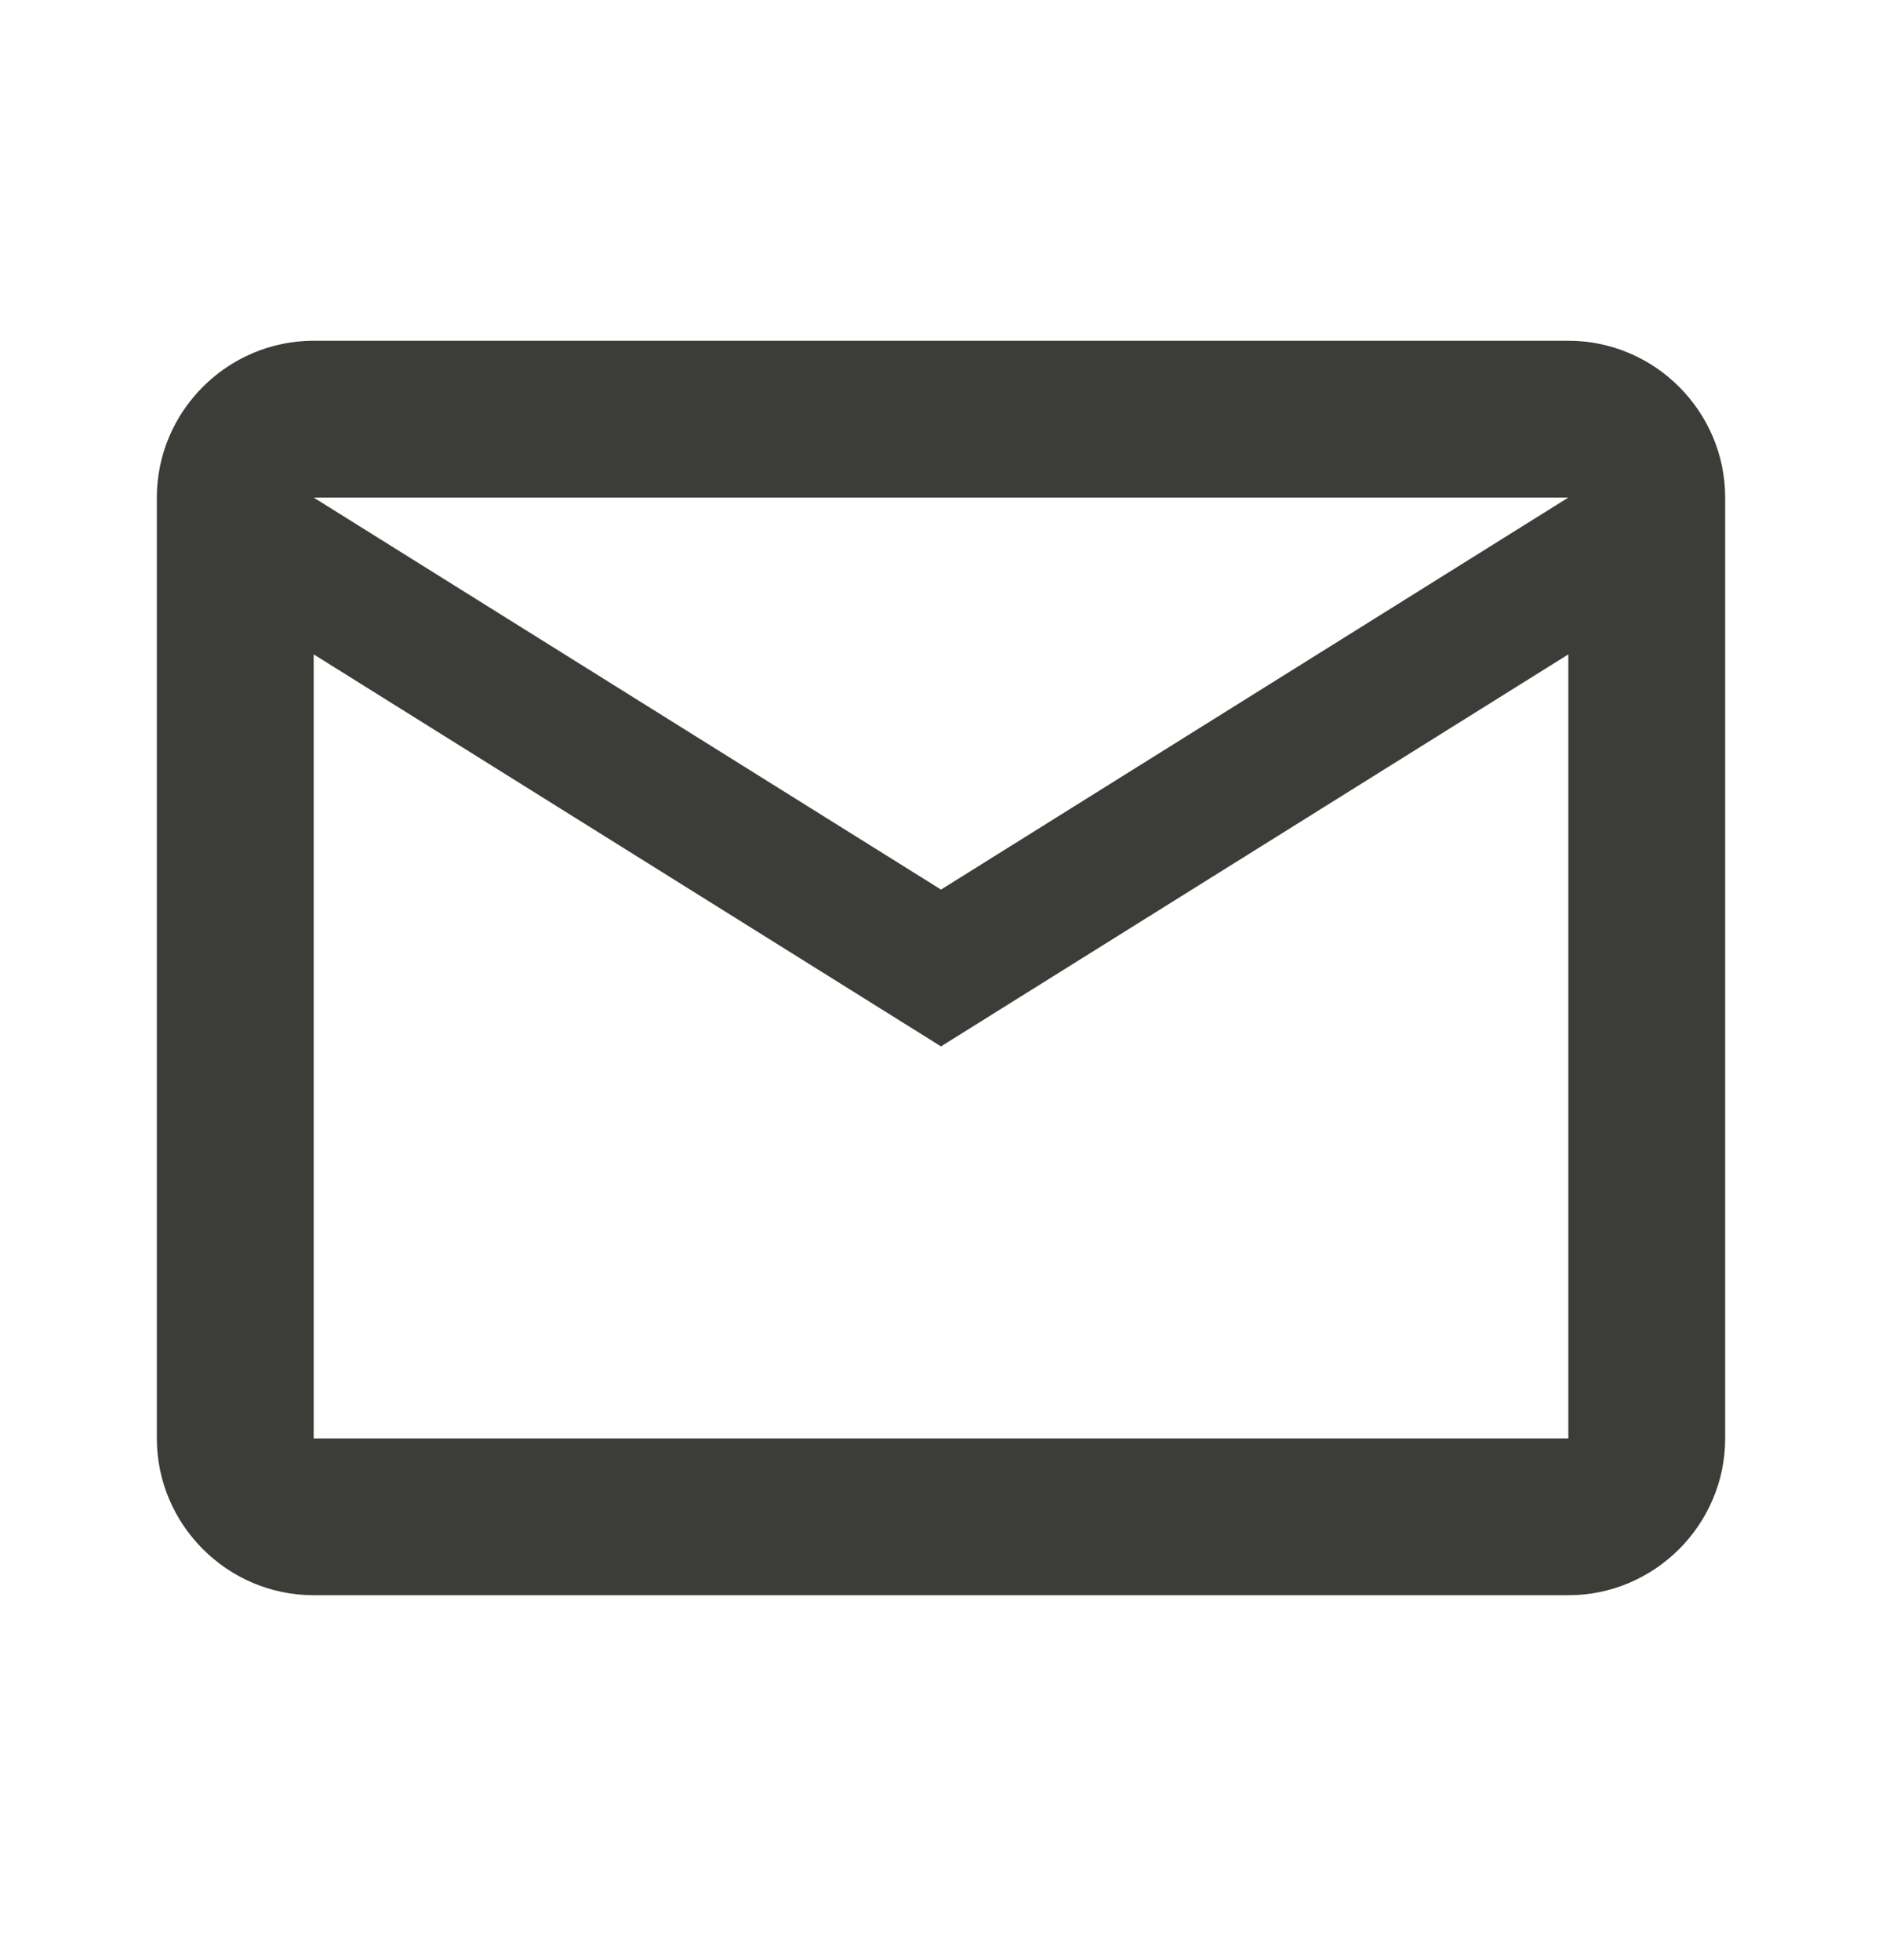 <svg width="24" height="25" viewBox="0 0 24 25" fill="none" xmlns="http://www.w3.org/2000/svg"><path fill-rule="evenodd" clip-rule="evenodd" d="M22 6.346c0-1.1-.9-2-2-2H4c-1.1 0-2 .9-2 2v12c0 1.1.9 2 2 2h16c1.1 0 2-.9 2-2v-12zm-2 0l-8 5-8-5h16zm-8 7l-8-5v10h16v-10l-8 5z" fill="#3C3D39"/></svg>